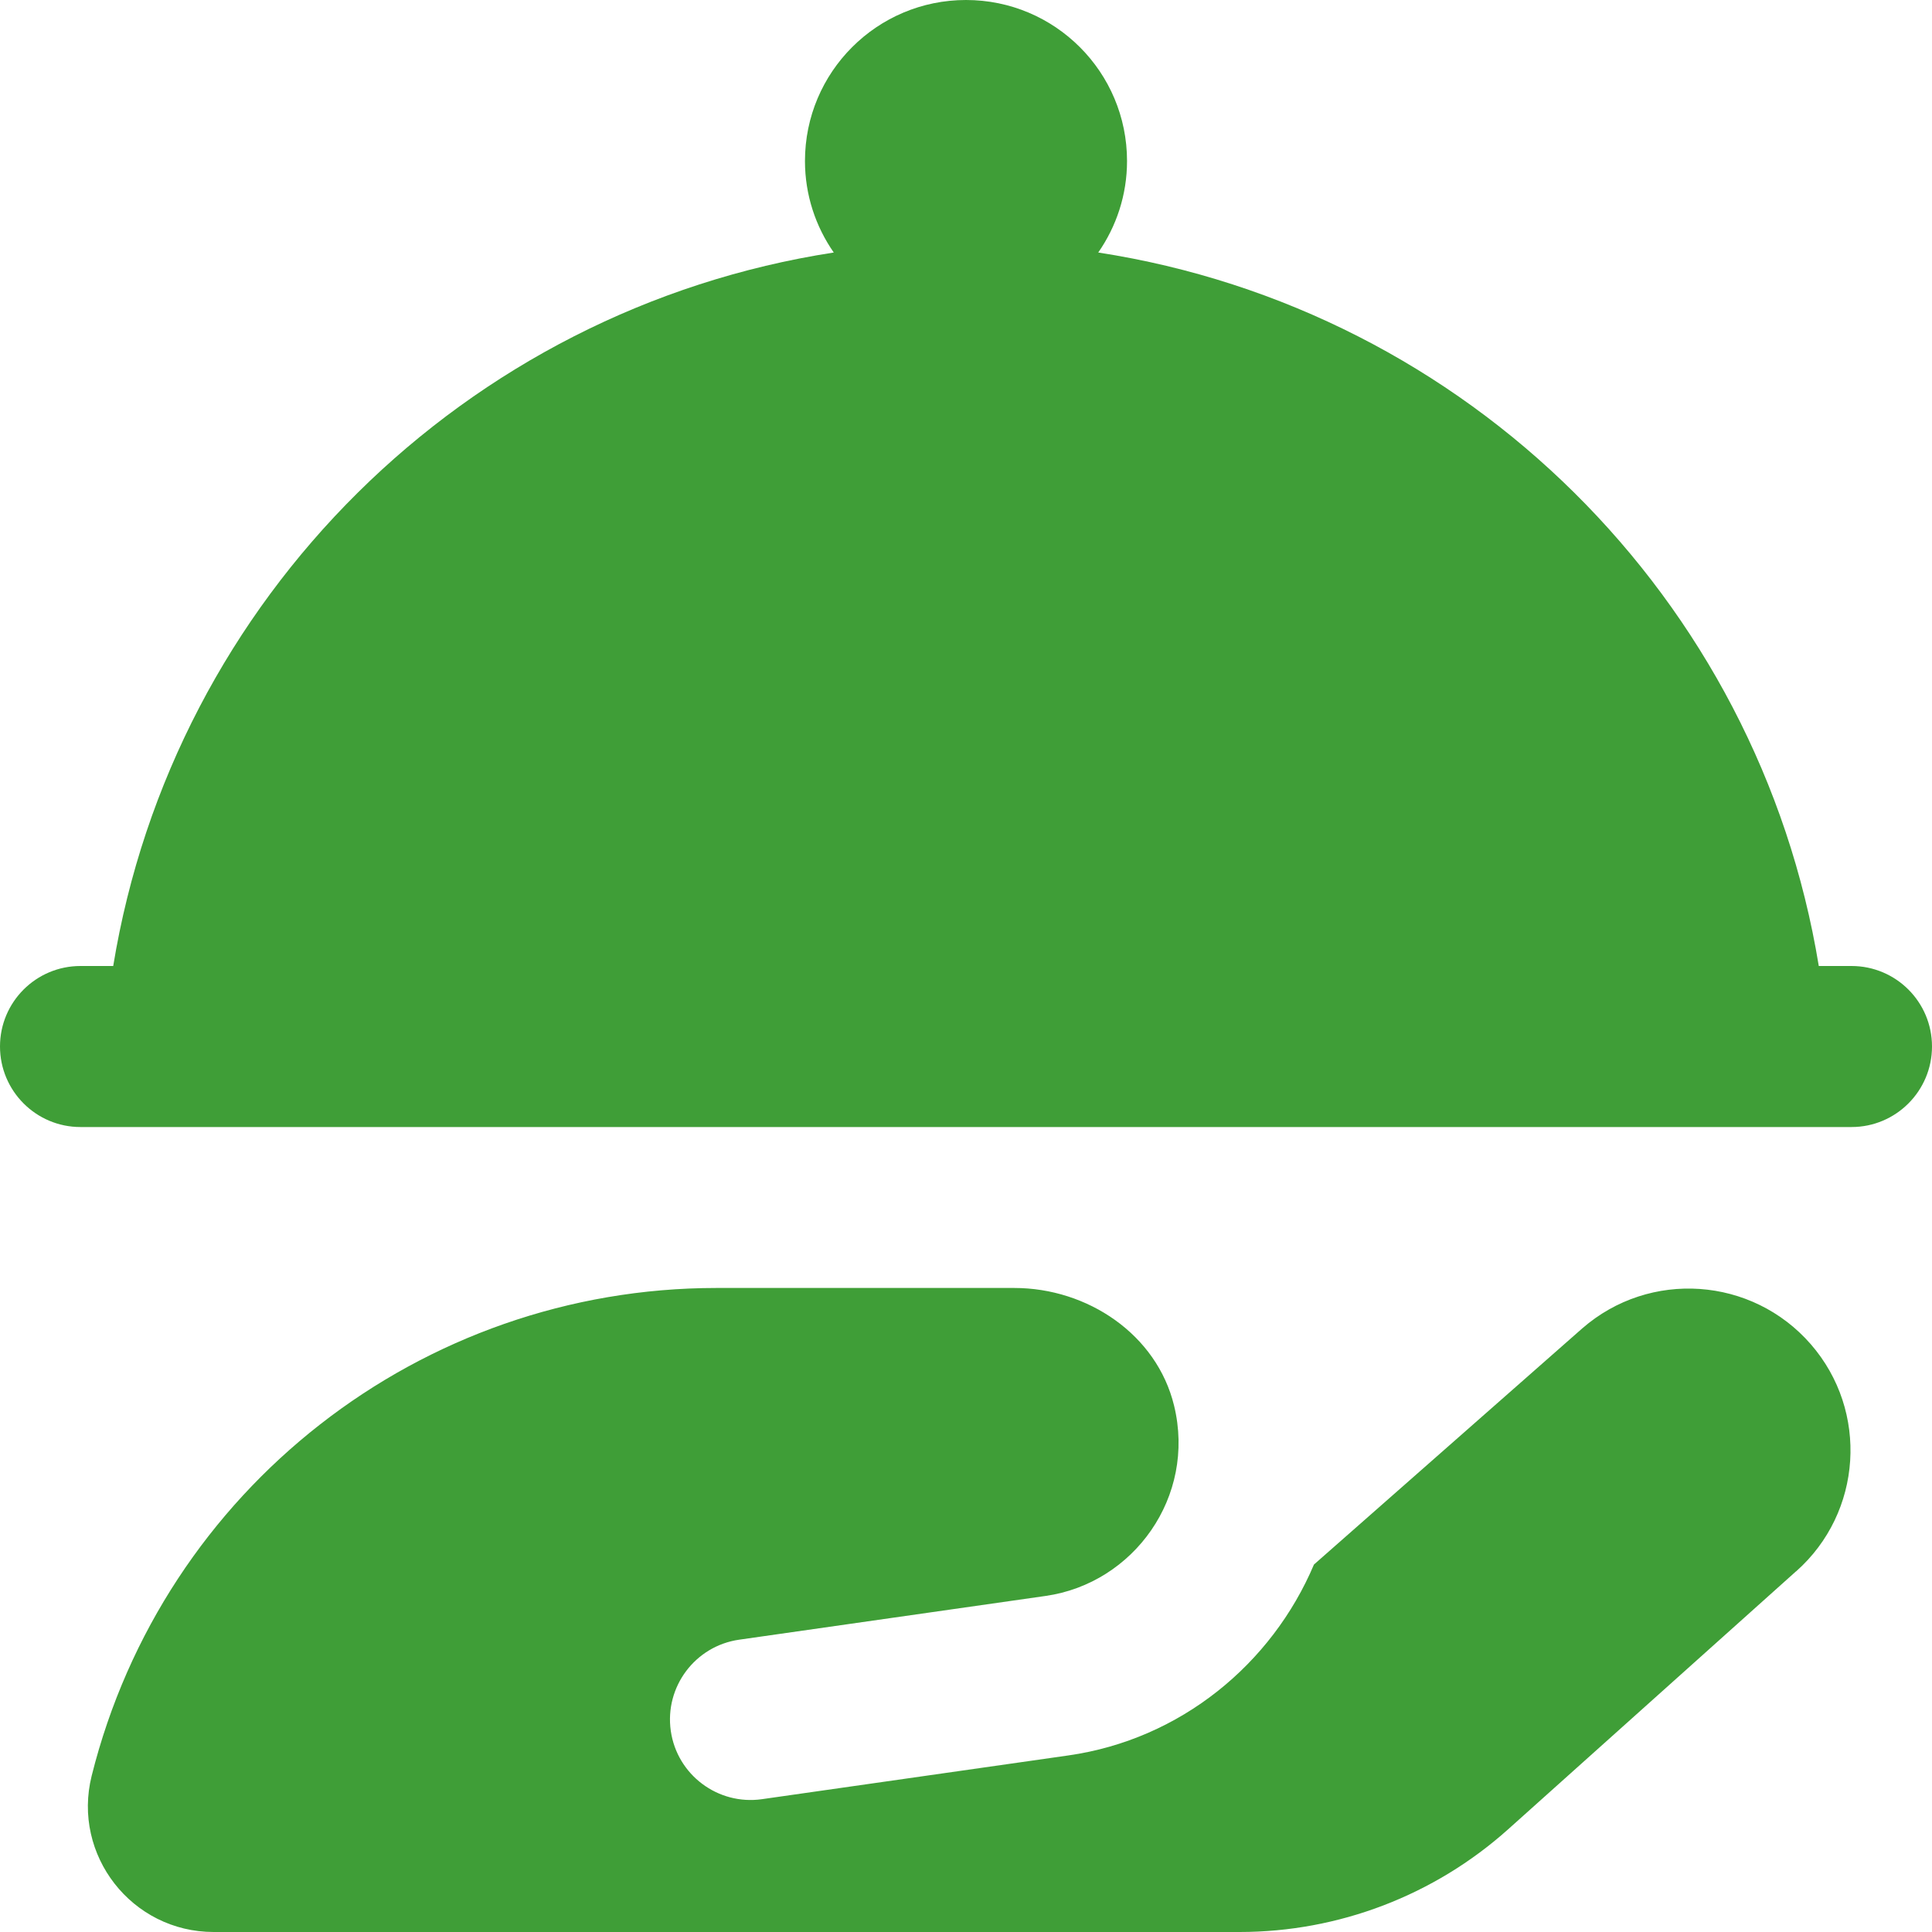 <?xml version="1.0" encoding="UTF-8"?> <svg xmlns="http://www.w3.org/2000/svg" width="20" height="20" viewBox="0 0 20 20" fill="none"><g clip-path="url(#clip0_81_38)"><path d="M18.593 16.266L15.612 18.937C14.848 19.621 13.857 20 12.832 20H2.212C1.365 20 0.744 19.204 0.949 18.383C1.691 15.416 4.357 13.333 7.417 13.333H10.5C11.258 13.333 11.975 13.814 12.154 14.551C12.384 15.496 11.734 16.391 10.825 16.521L7.652 16.974C7.196 17.039 6.879 17.462 6.944 17.918C7.009 18.373 7.432 18.69 7.888 18.625L11.061 18.172C12.221 18.006 13.166 17.226 13.602 16.196L16.38 13.751C17.078 13.143 18.137 13.217 18.745 13.915C19.348 14.608 19.28 15.658 18.593 16.267V16.266ZM18.828 10C18.205 6.193 15.187 3.203 11.369 2.614C11.556 2.345 11.667 2.019 11.667 1.667C11.667 0.746 10.921 0 10 0C9.079 0 8.333 0.746 8.333 1.667C8.333 2.019 8.444 2.345 8.631 2.614C4.813 3.203 1.795 6.193 1.172 10H0.833C0.373 10 0 10.373 0 10.833C0 11.293 0.373 11.667 0.833 11.667H19.167C19.627 11.667 20 11.293 20 10.833C20 10.373 19.627 10 19.167 10H18.828Z" fill="#3F9E37"></path></g><defs><clipPath id="clip0_81_38"><rect width="20" height="20" fill="white"></rect></clipPath></defs></svg> 